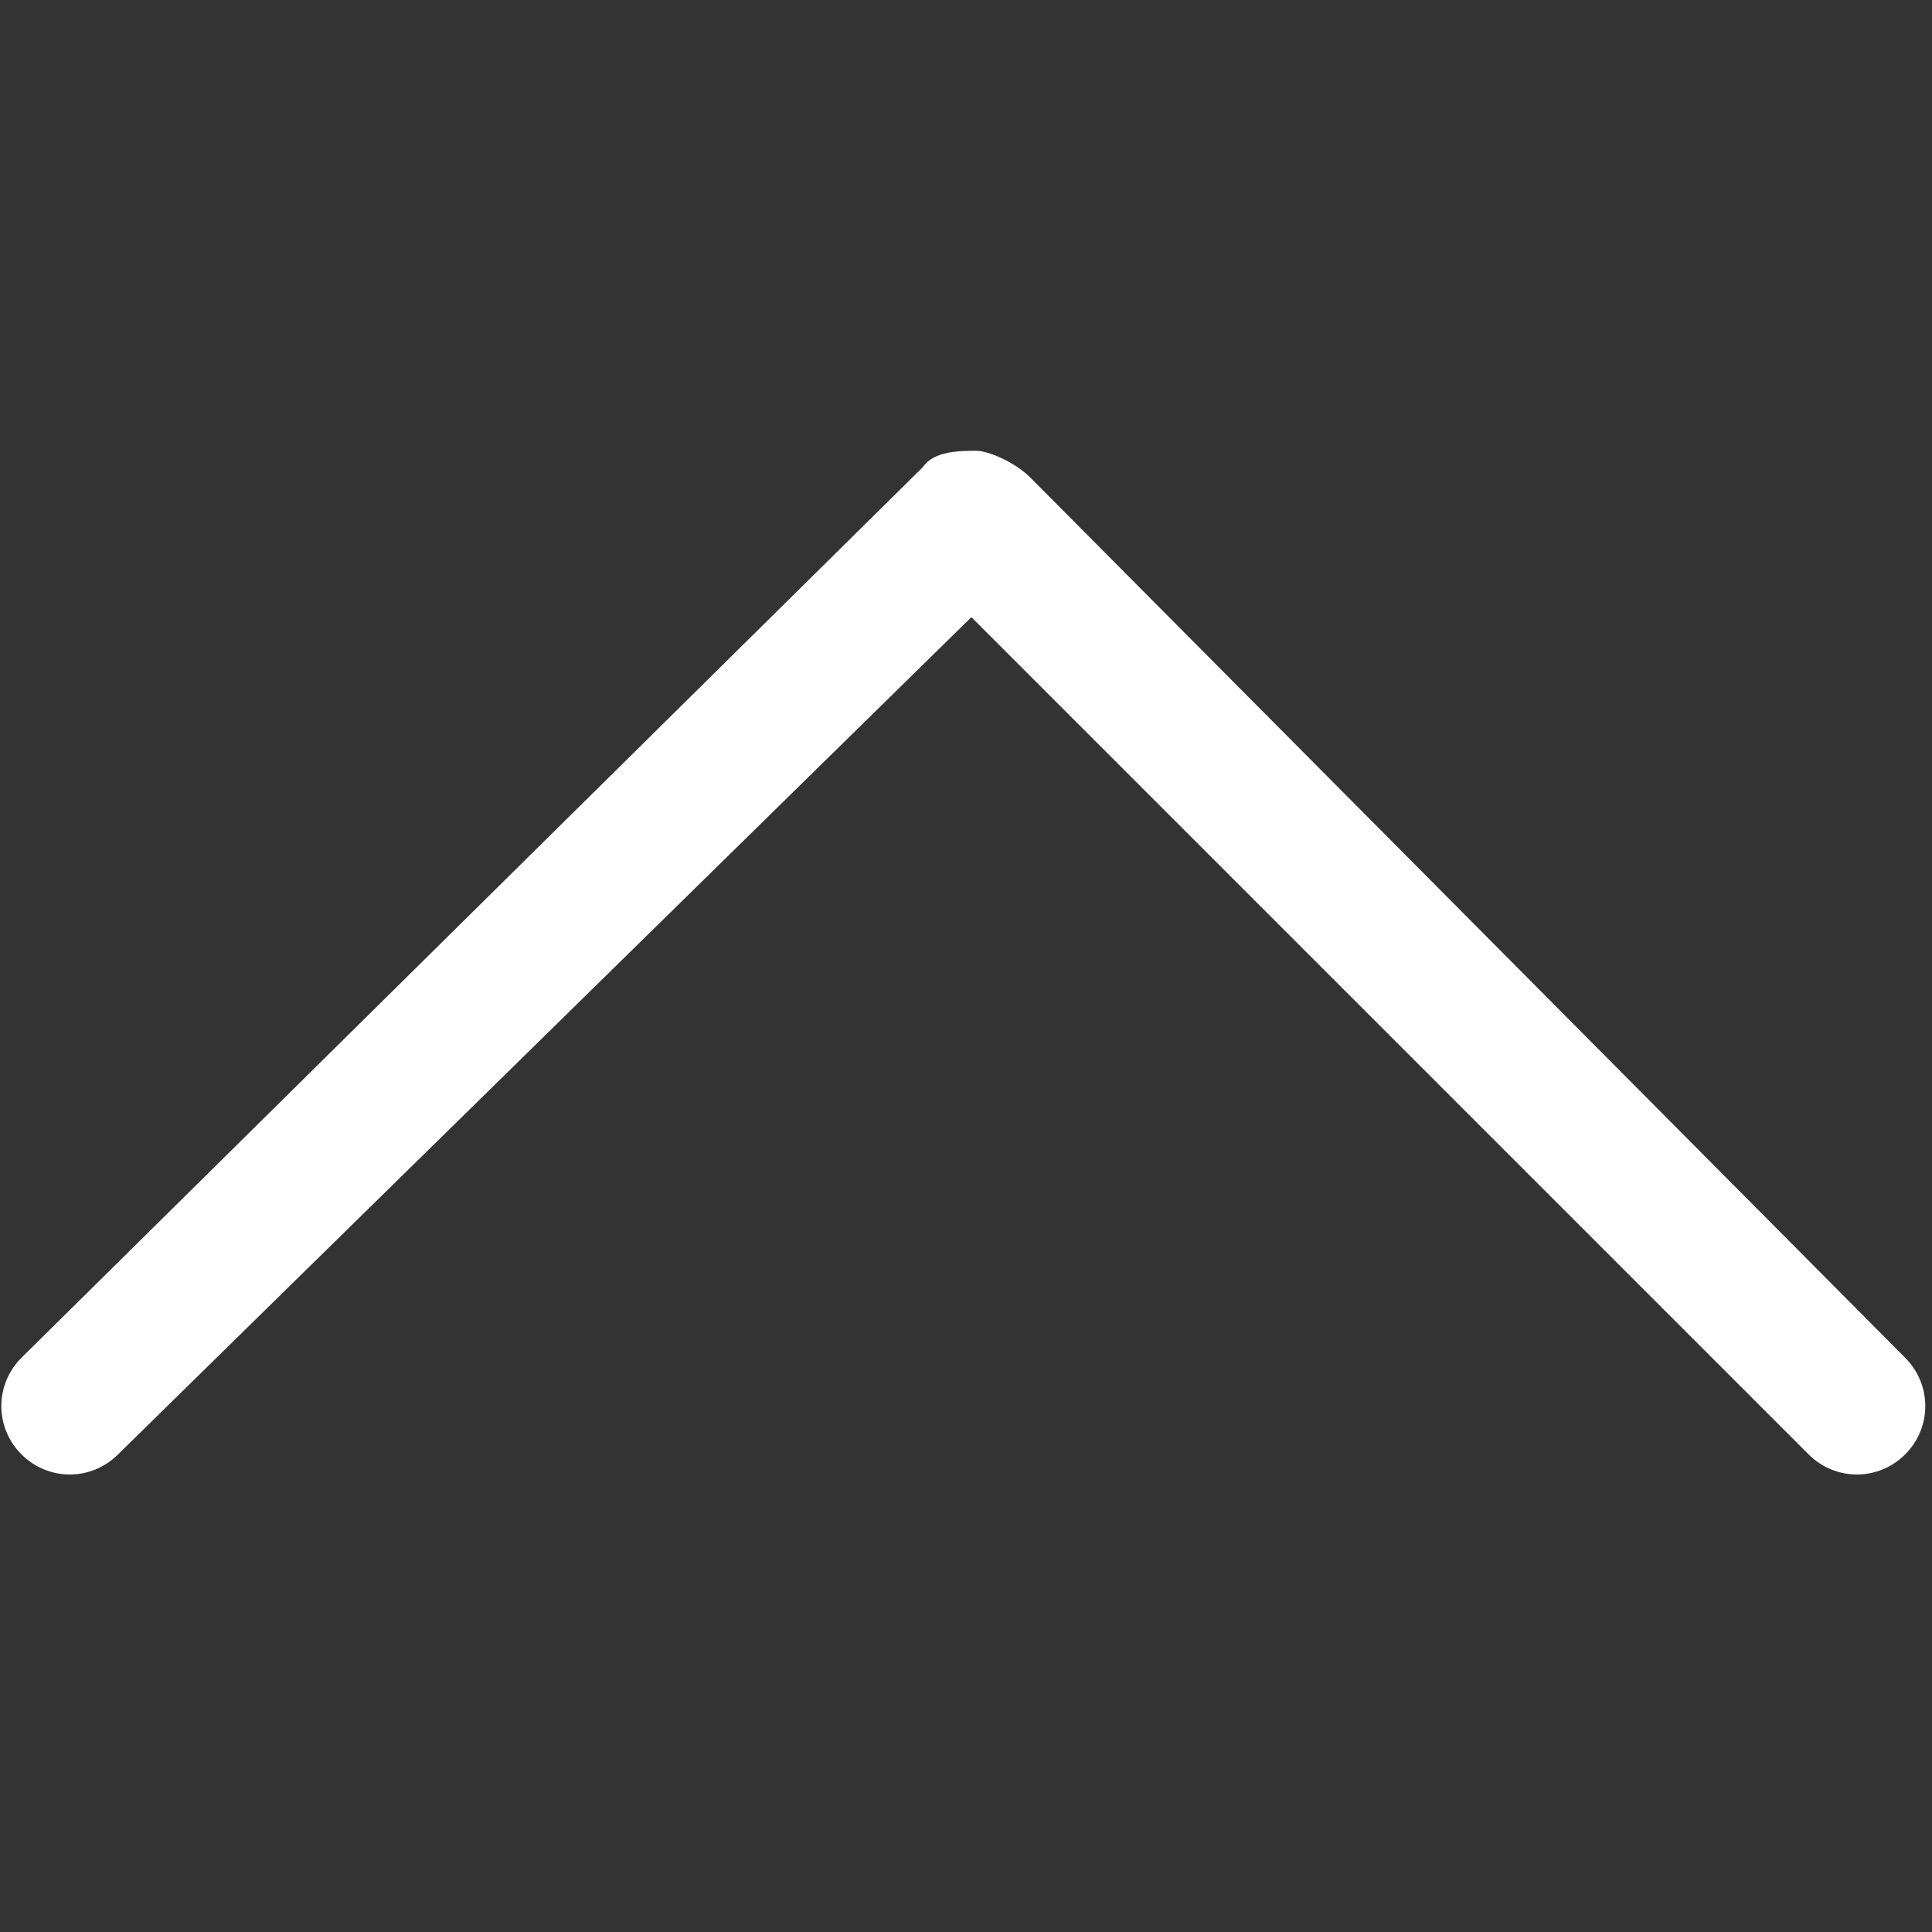 <?xml version="1.0" encoding="utf-8"?>
<!-- Generator: Adobe Illustrator 22.0.0, SVG Export Plug-In . SVG Version: 6.00 Build 0)  -->
<svg version="1.1" id="图层_1" xmlns="http://www.w3.org/2000/svg" xmlns:xlink="http://www.w3.org/1999/xlink" x="0px" y="0px"
	 viewBox="0 0 36 36" style="enable-background:new 0 0 36 36;" xml:space="preserve">
<rect x="0" y="0" width="36" height="36" fill="#333333" stroke="none"/>
<style type="text/css">
	.st0{fill:#FFFFFF;}
</style>
<path class="st0" d="M18.1,11.5l15.6,15.6c0.5,0.5,1.3,0.5,1.8,0s0.5-1.3,0-1.8L19.2,8.9c-0.3-0.3-0.8-0.5-1-0.5c-0.3,0-0.8,0-1,0.3
	L0.4,25.3c-0.5,0.5-0.5,1.3,0,1.8c0.5,0.5,1.3,0.5,1.8,0L18.1,11.5z"/>
</svg>
